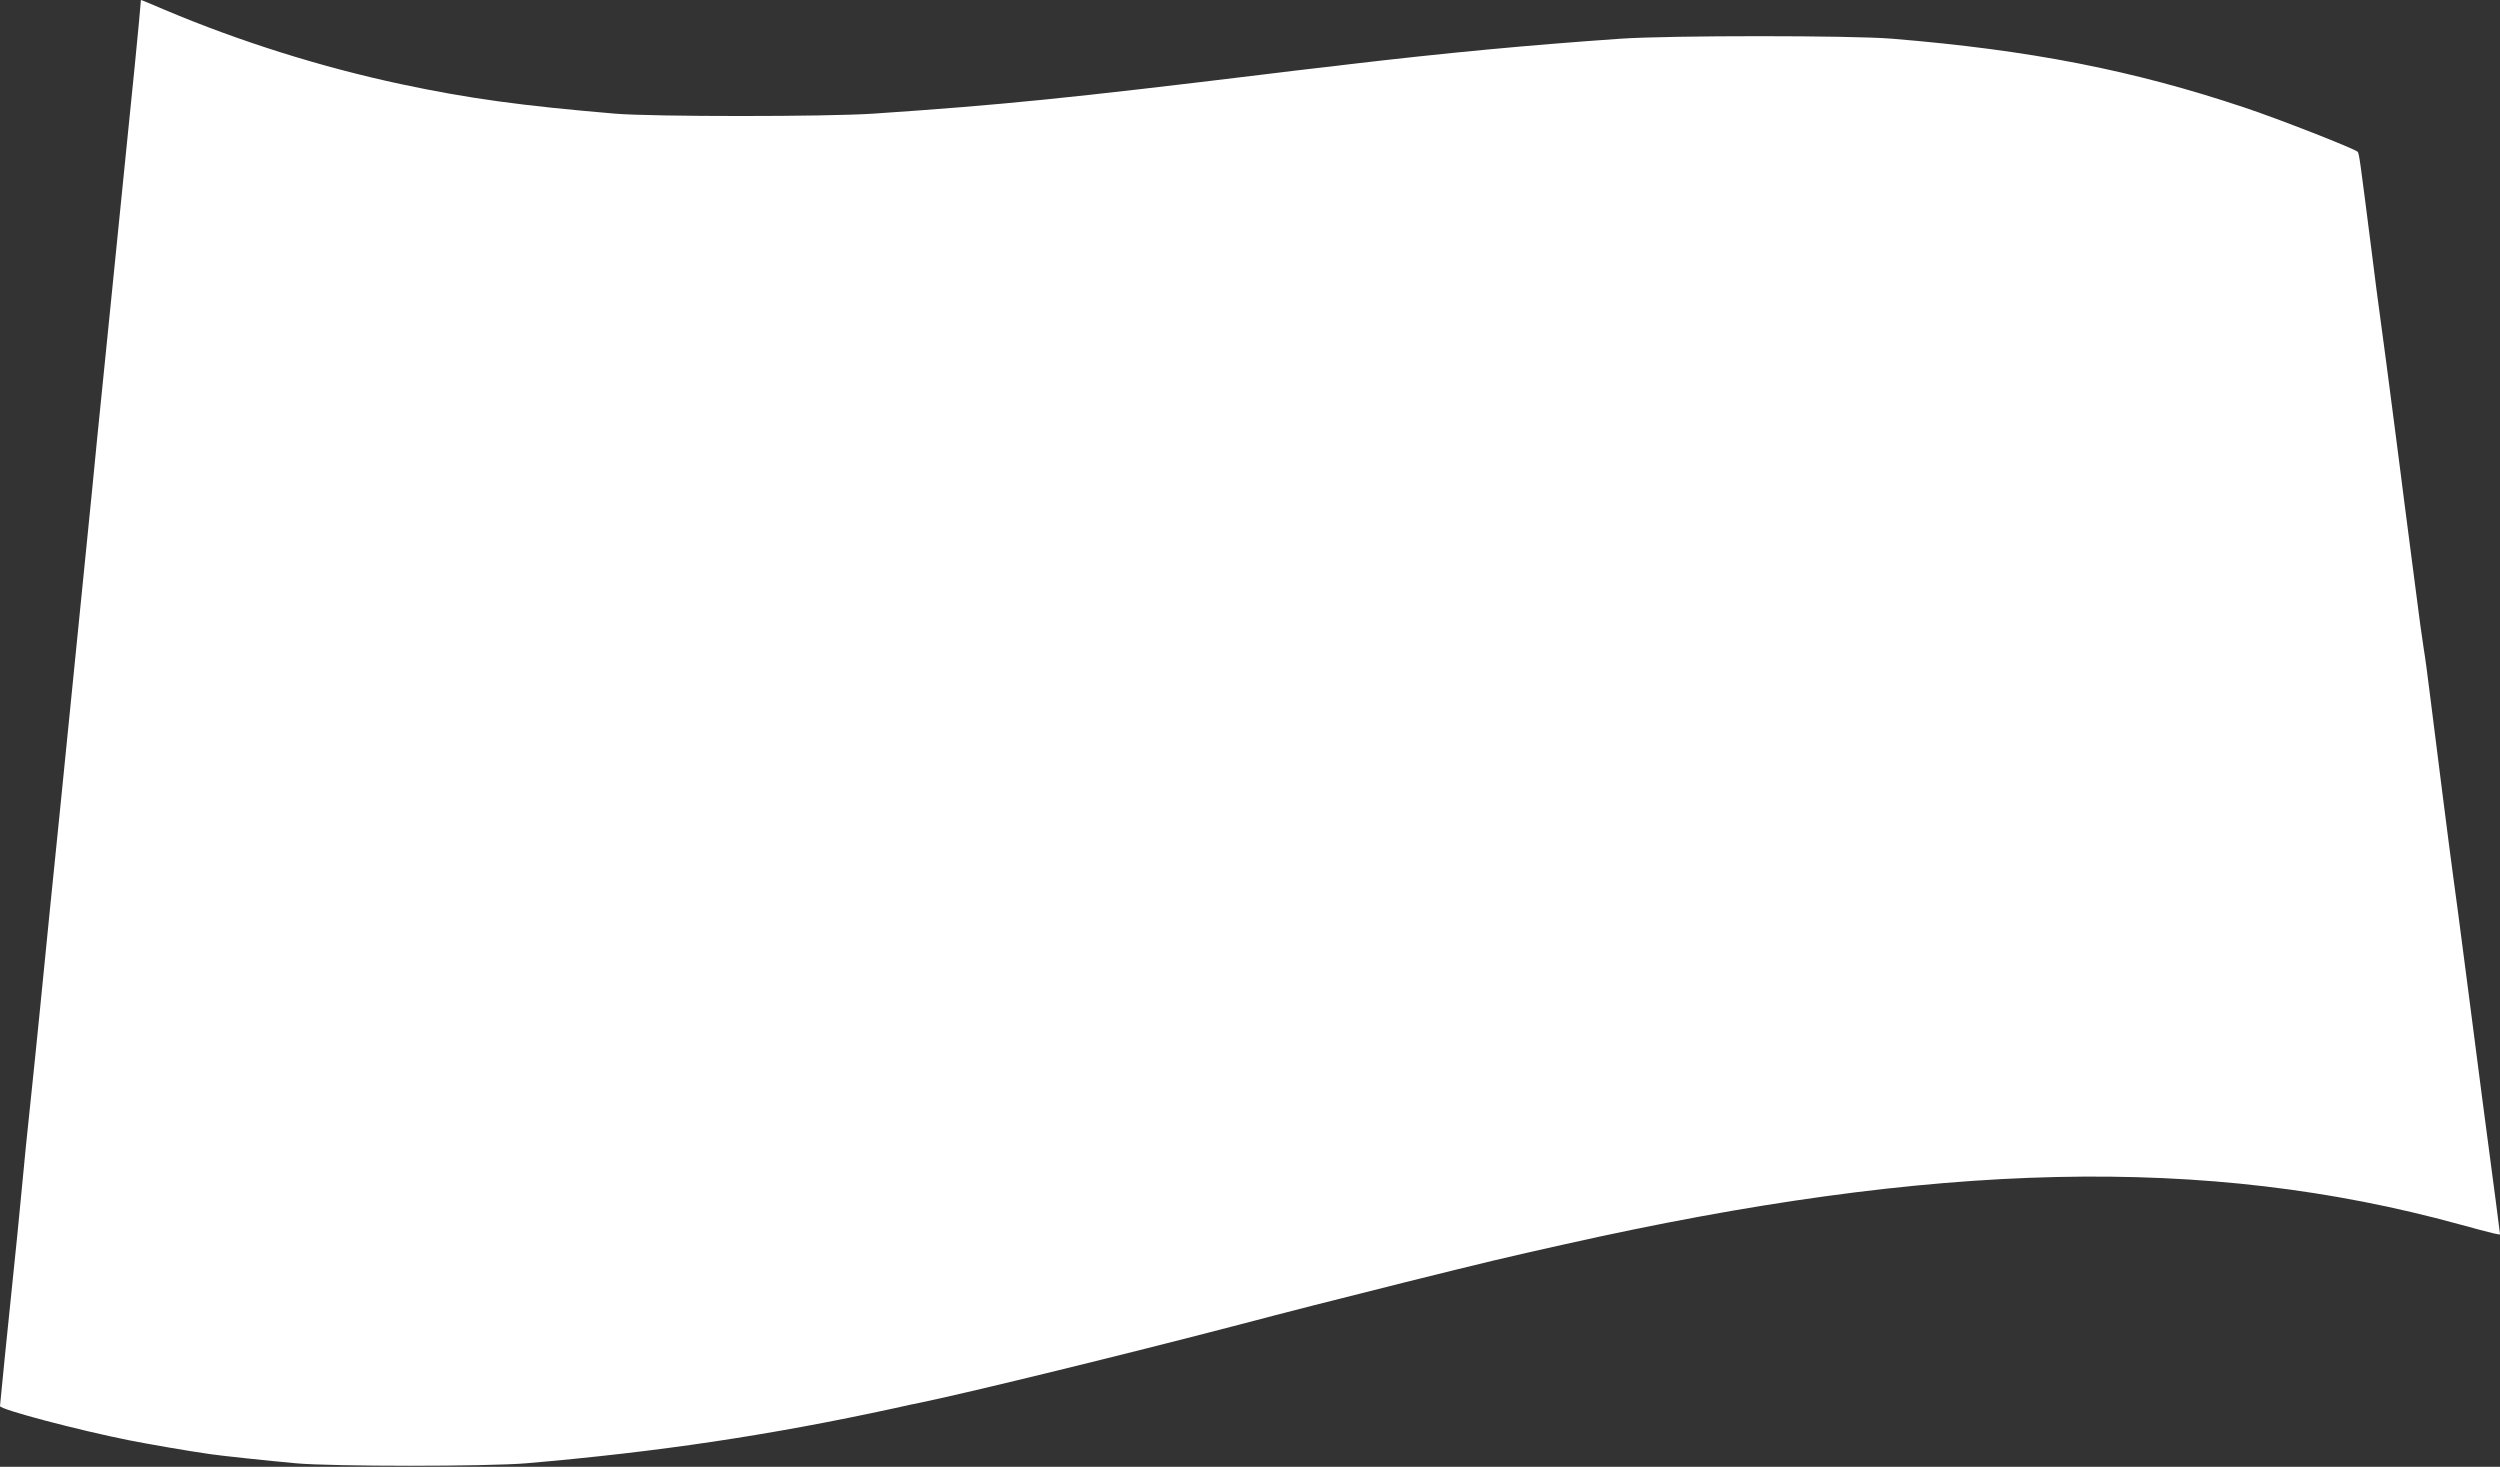 <?xml version="1.0" standalone="no"?>
<!DOCTYPE svg PUBLIC "-//W3C//DTD SVG 20010904//EN"
 "http://www.w3.org/TR/2001/REC-SVG-20010904/DTD/svg10.dtd">
<svg version="1.0" xmlns="http://www.w3.org/2000/svg"
 width="1280pt" height="751pt" viewBox="0 0 1280 751"
 preserveAspectRatio="xMidYMid meet">
<rect x="0" y="0" width="1280" height="751" fill="#333333" stroke="none"/>
<g transform="translate(0,751) scale(0.1,-0.1)"
fill="#ffffff" stroke="none">
<path d="M720 7492 c0 -10 -14 -153 -30 -318 -17 -164 -35 -343 -40 -396 -23
-230 -33 -328 -100 -993 -39 -385 -75 -740 -79 -790 -68 -682 -146 -1460 -166
-1655 -30 -292 -65 -640 -100 -995 -14 -143 -35 -345 -46 -450 -22 -207 -31
-297 -54 -540 -8 -88 -24 -245 -35 -350 -30 -288 -70 -686 -70 -694 0 -18 404
-124 660 -175 106 -21 303 -55 415 -71 53 -8 296 -34 440 -47 186 -17 977 -17
1180 0 674 58 1246 143 1885 282 52 12 113 25 135 29 264 55 1055 249 1600
391 327 86 470 122 880 225 427 106 505 125 815 194 1902 427 3287 458 4580
103 180 -49 210 -56 210 -51 0 2 -9 69 -19 149 -44 329 -95 721 -151 1155 -33
253 -64 492 -70 530 -17 123 -88 683 -115 900 -14 116 -30 233 -35 260 -5 28
-28 194 -50 370 -23 176 -45 349 -50 385 -4 36 -29 225 -54 420 -25 195 -55
420 -66 500 -11 80 -34 253 -50 385 -57 446 -61 480 -69 488 -16 16 -409 170
-581 227 -571 191 -1097 294 -1805 352 -211 17 -1131 17 -1385 0 -475 -33
-891 -72 -1400 -132 -47 -6 -123 -15 -170 -20 -47 -5 -159 -19 -250 -30 -1011
-123 -1347 -157 -2010 -202 -244 -16 -1126 -16 -1320 0 -483 41 -747 77 -1096
151 -408 87 -825 218 -1209 380 -65 28 -121 51 -122 51 -2 0 -3 -8 -3 -18z"/>
</g>
</svg>
